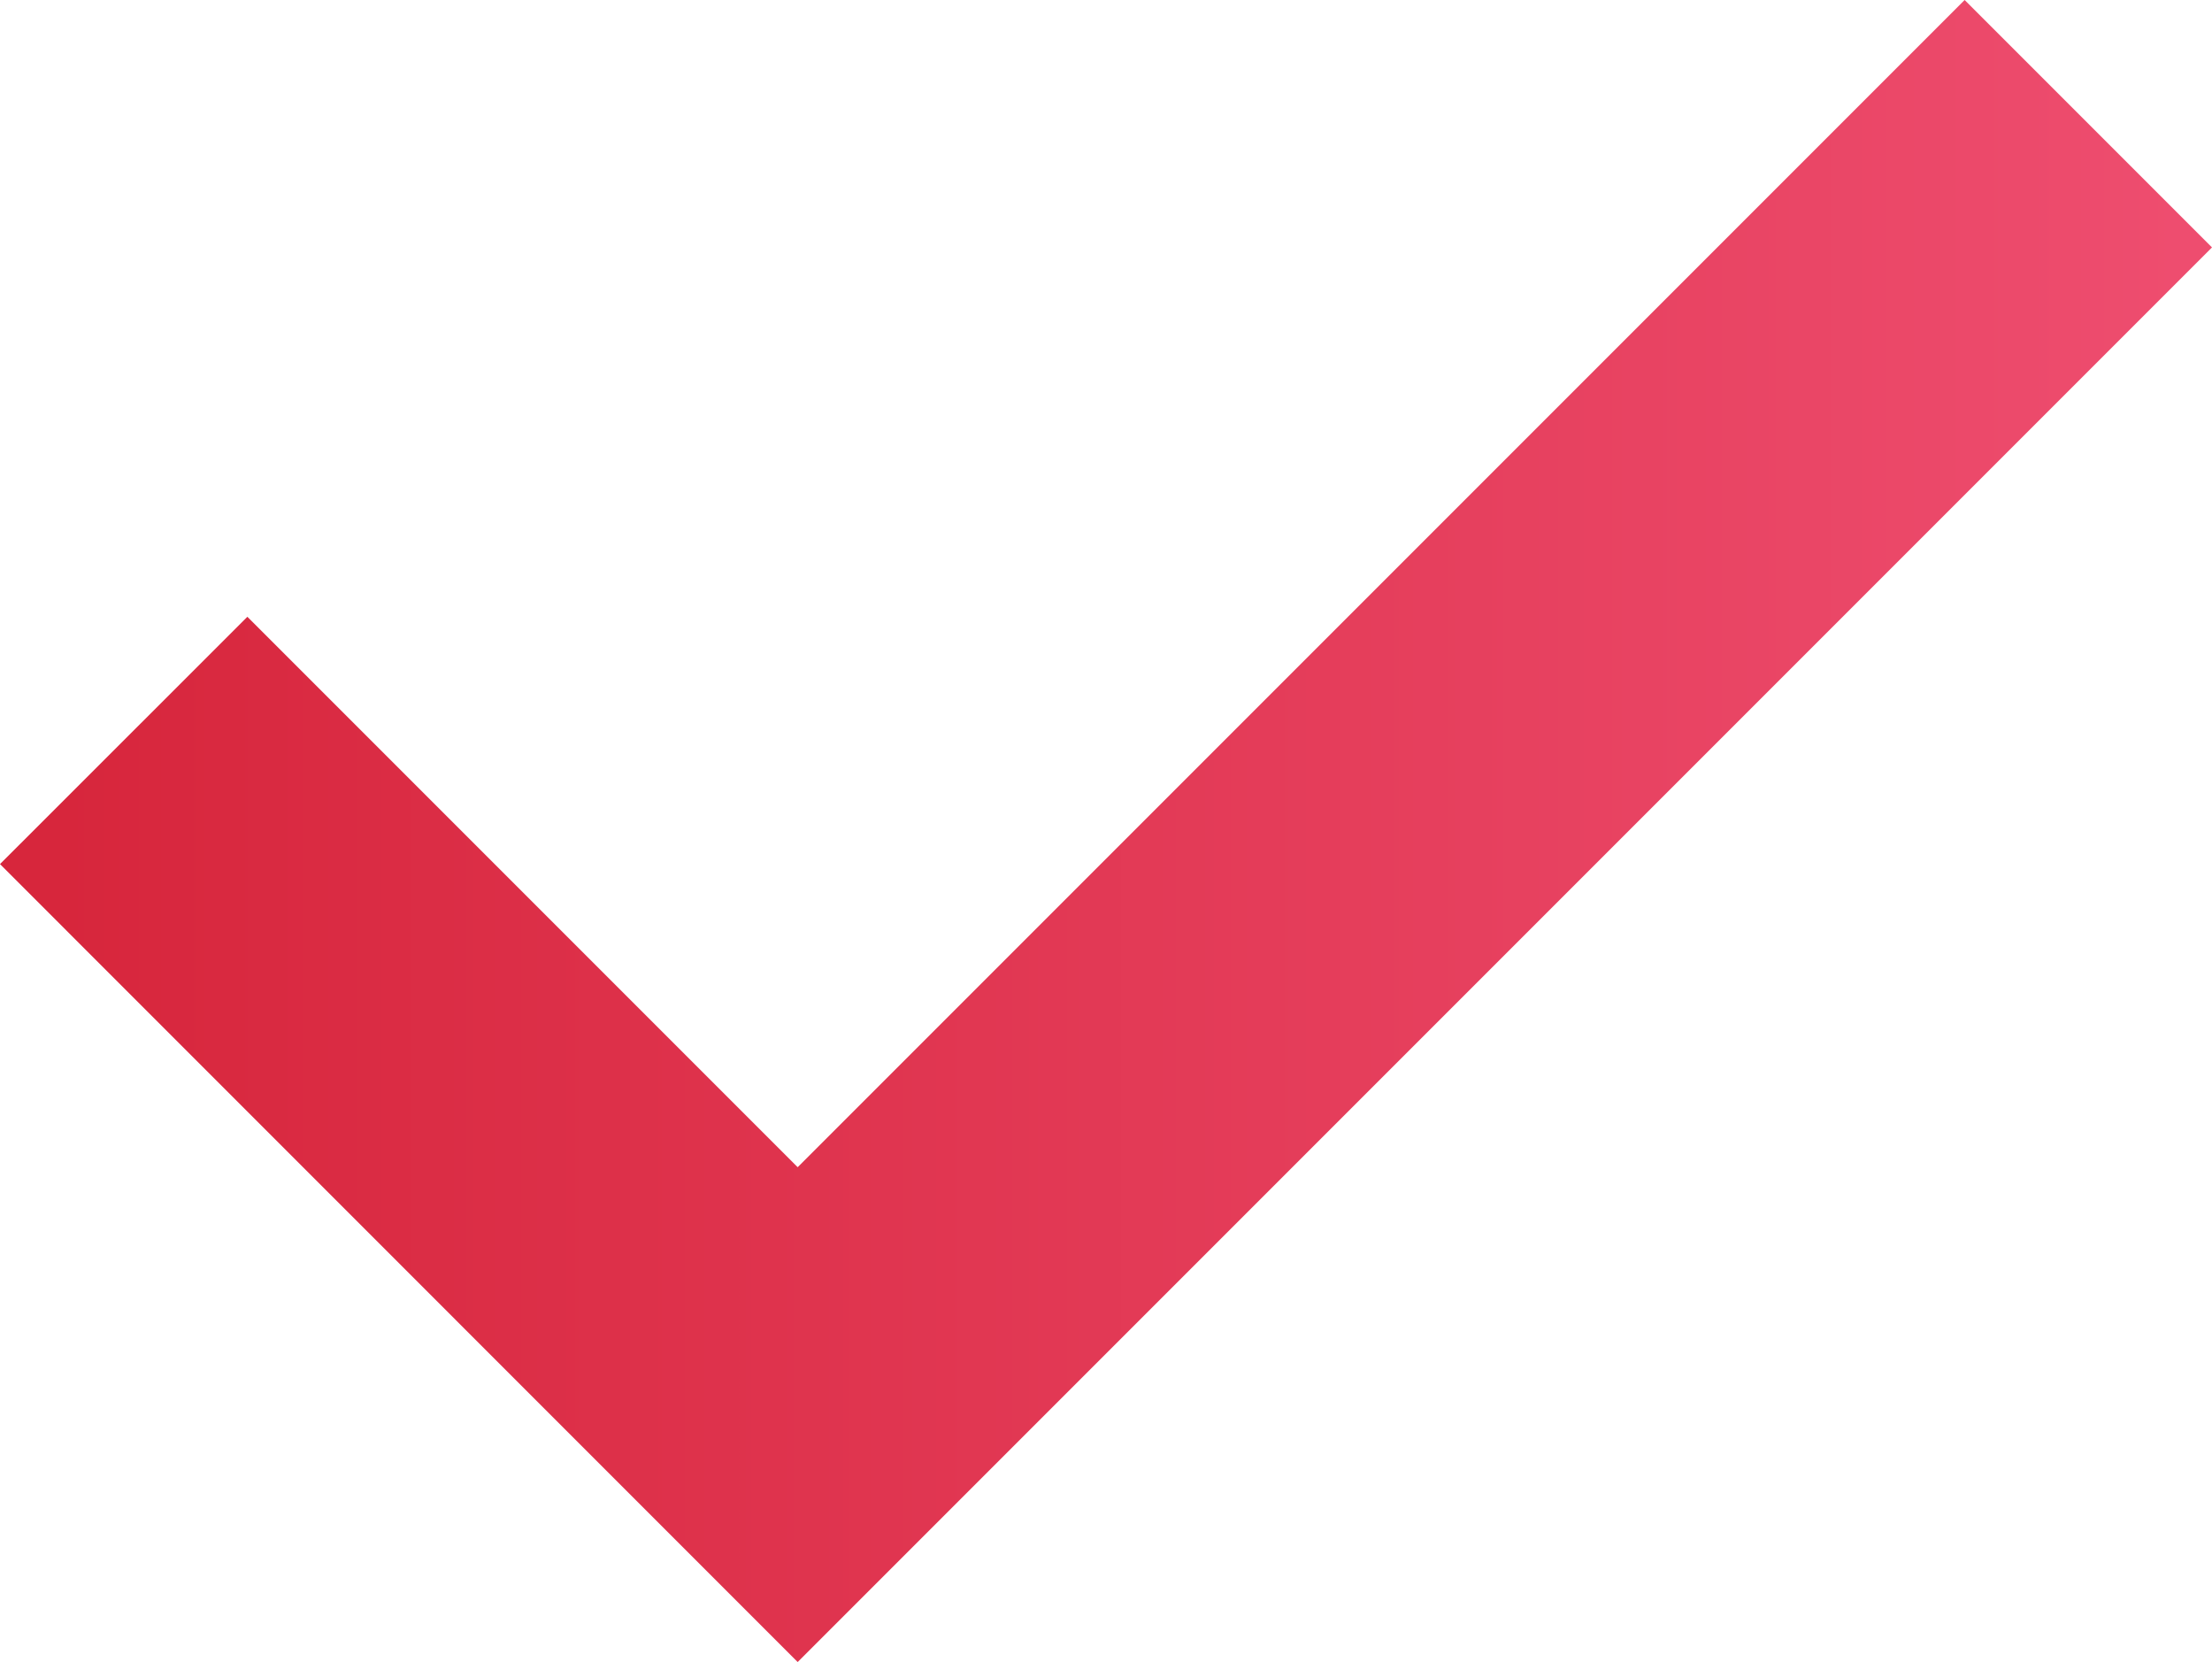 <?xml version="1.0" encoding="UTF-8"?>
<svg width="18px" height="13.522px" viewBox="0 0 18 13.522" version="1.1" xmlns="http://www.w3.org/2000/svg" xmlns:xlink="http://www.w3.org/1999/xlink">
    <title>icon_d22</title>
    <defs>
        <linearGradient x1="98.404%" y1="63.003%" x2="2.966%" y2="63.003%" id="linearGradient-1">
            <stop stop-color="#EE4D6F" offset="0%"></stop>
            <stop stop-color="#D7263C" offset="100%"></stop>
        </linearGradient>
    </defs>
    <g id="页面-1" stroke="none" stroke-width="1" fill="none" fill-rule="evenodd">
        <g id="5辅助评标助手-客户价值" transform="translate(-591, -2104)" fill="url(#linearGradient-1)" fill-rule="nonzero">
            <g id="编组-24" transform="translate(591, 2101)">
                <polygon id="icon_d22" points="6.491 16.522 0 10.03 2.013 8.018 6.491 12.496 15.987 3 18 5.013"></polygon>
            </g>
        </g>
    </g>
</svg>